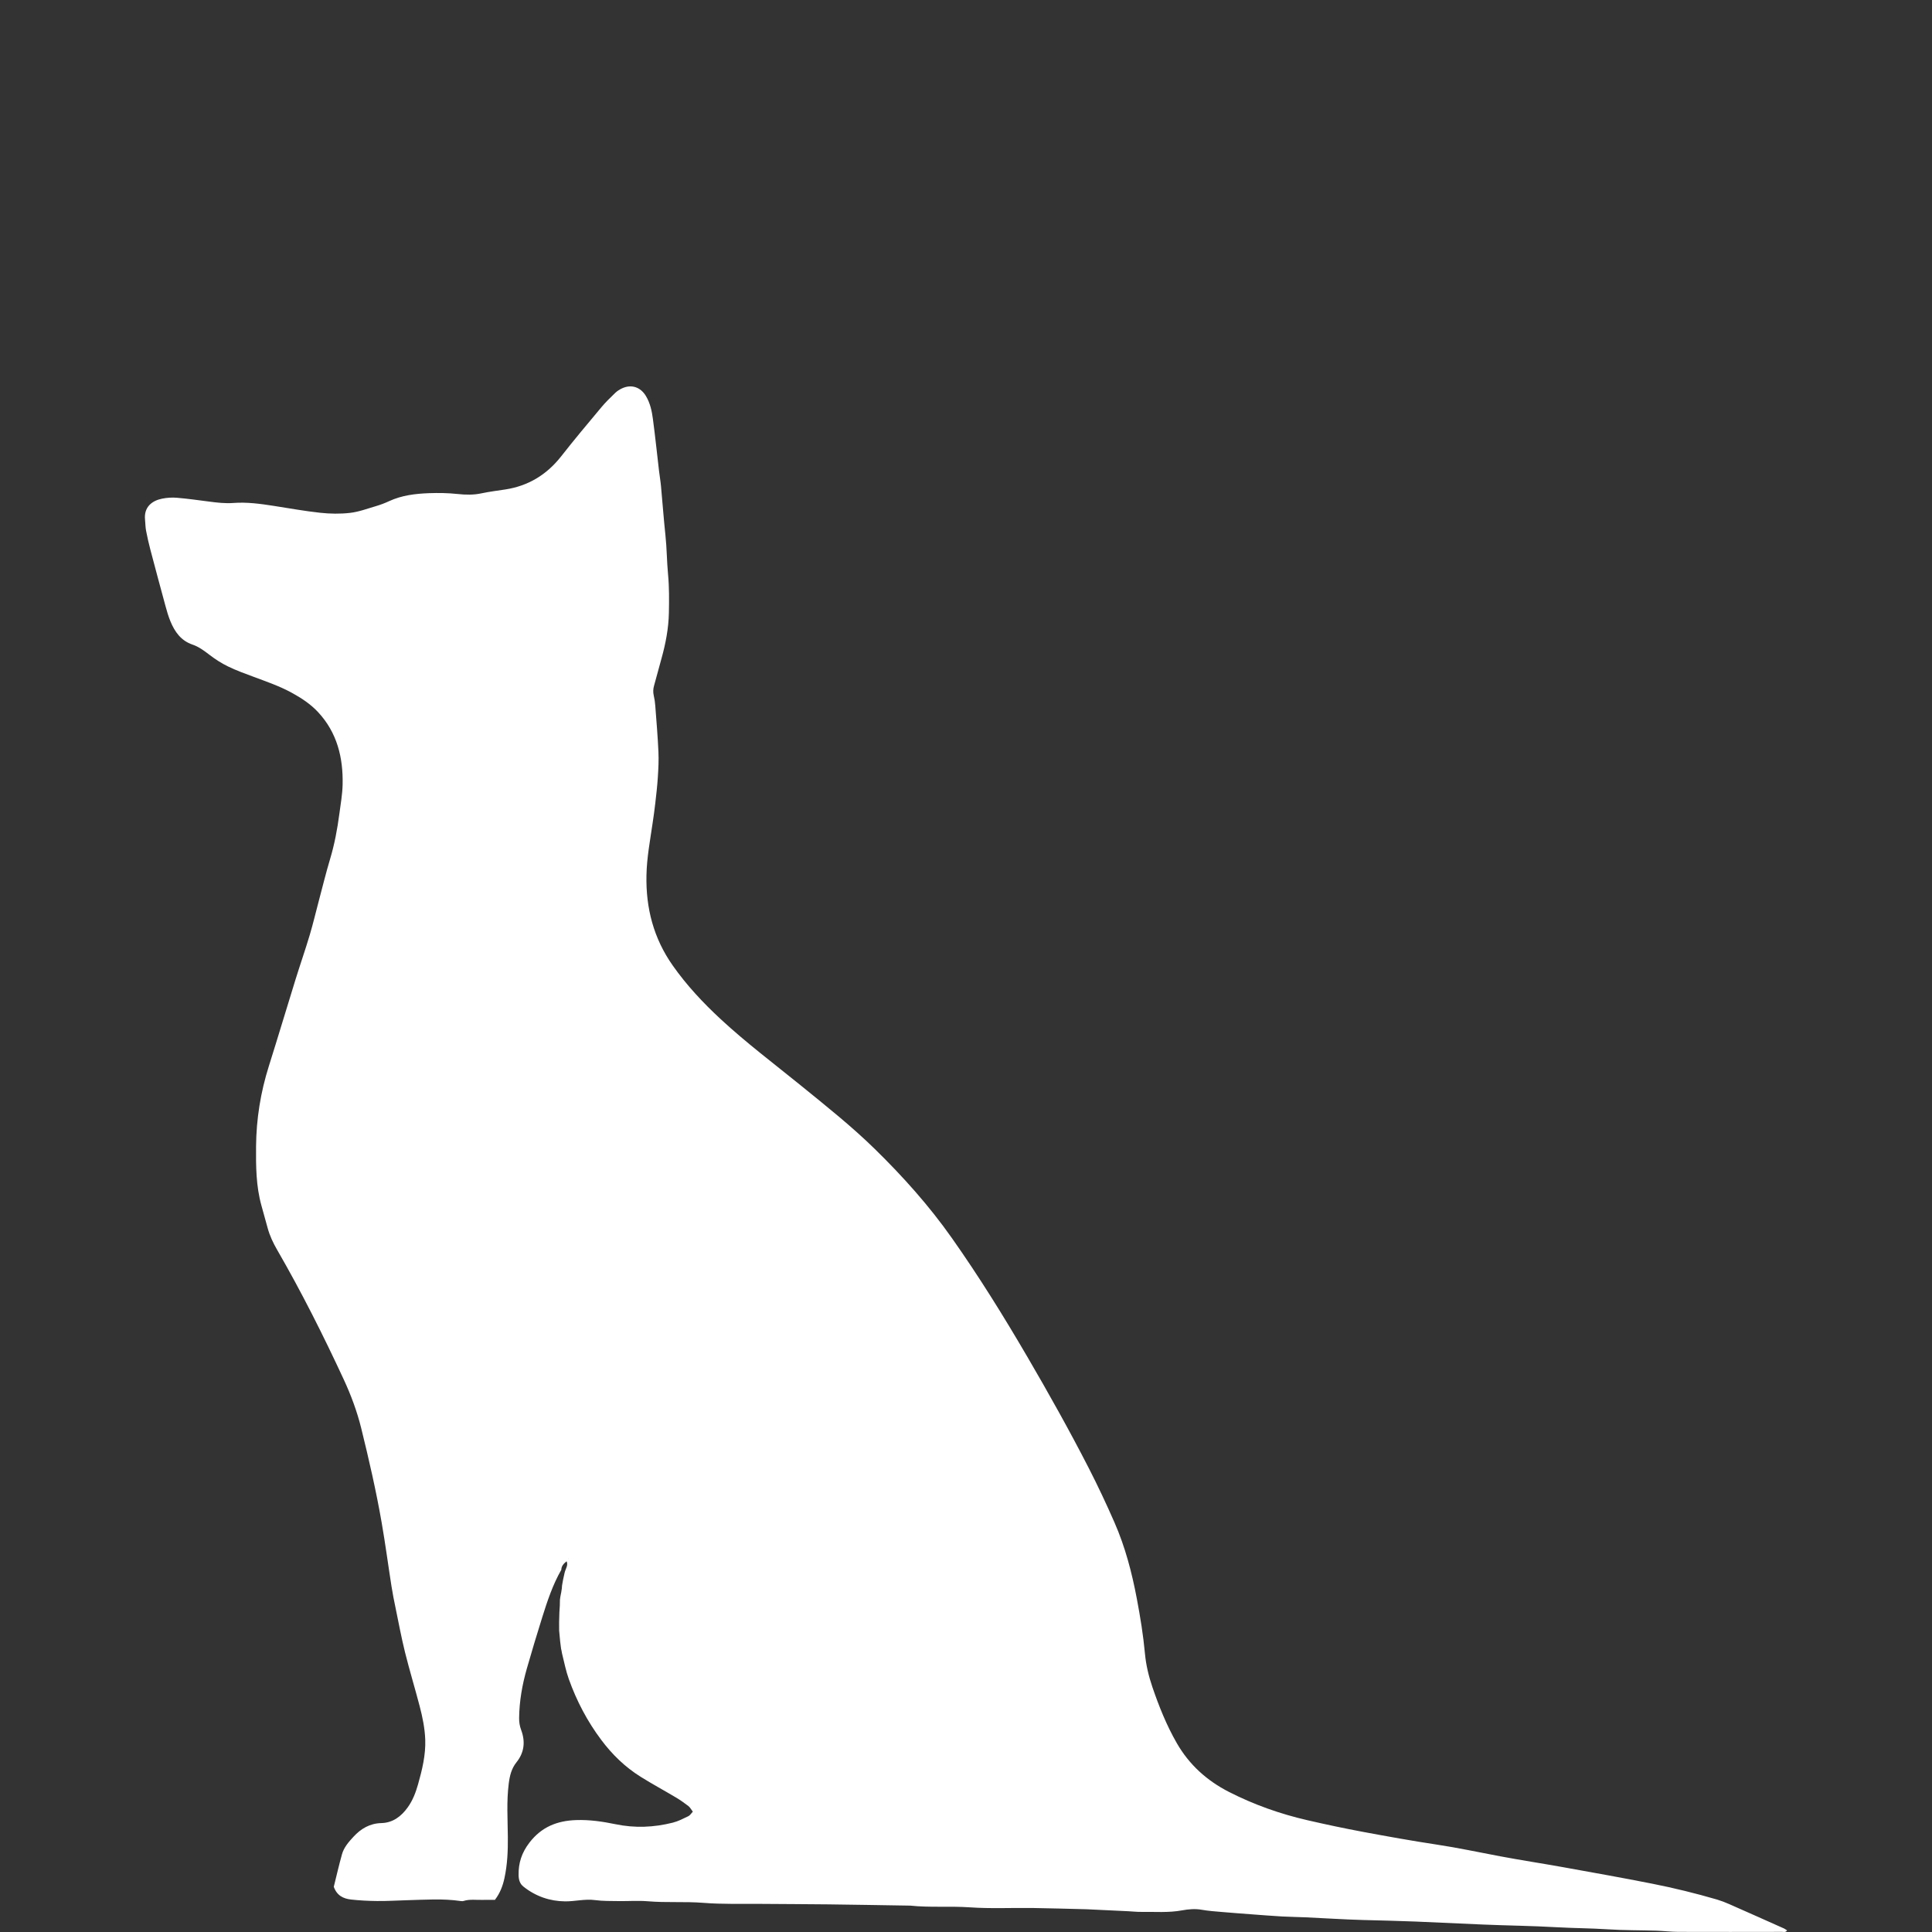 <svg width="56" height="56" viewBox="0 0 56 56" fill="none" xmlns="http://www.w3.org/2000/svg">
<rect x="0" y="0" width="56" height="56" fill="#333333" stroke="none"/>
<g id="Icons/logo">
<path id="Vector" d="M16.263 47.789C16.256 47.728 16.249 47.668 16.235 47.564C16.221 47.434 16.214 47.347 16.207 47.261C16.206 47.102 16.204 46.943 16.214 46.738C16.228 46.584 16.229 46.476 16.23 46.368C16.238 46.309 16.246 46.249 16.268 46.152C16.285 46.062 16.288 46.01 16.291 45.958C16.31 45.848 16.328 45.738 16.365 45.589C16.397 45.457 16.476 45.37 16.423 45.254C16.333 45.327 16.272 45.395 16.27 45.501C16.021 45.934 15.865 46.407 15.716 46.881C15.561 47.373 15.414 47.867 15.271 48.363C15.137 48.833 15.052 49.311 15.047 49.802C15.046 49.921 15.064 50.032 15.106 50.144C15.231 50.479 15.199 50.796 14.971 51.08C14.826 51.261 14.776 51.465 14.746 51.698C14.68 52.215 14.716 52.731 14.72 53.247C14.724 53.648 14.707 54.048 14.621 54.442C14.573 54.663 14.496 54.871 14.345 55.069C14.238 55.069 14.123 55.065 14.009 55.069C13.818 55.077 13.623 55.041 13.434 55.101C13.408 55.109 13.376 55.106 13.348 55.102C12.839 55.027 12.327 55.065 11.817 55.078C11.52 55.085 11.222 55.106 10.924 55.102C10.674 55.099 10.423 55.086 10.175 55.059C9.956 55.034 9.766 54.947 9.675 54.689C9.75 54.389 9.823 54.067 9.912 53.749C9.968 53.547 10.106 53.39 10.245 53.24C10.462 53.004 10.719 52.852 11.053 52.843C11.387 52.835 11.63 52.65 11.82 52.385C11.964 52.184 12.05 51.957 12.117 51.721C12.236 51.298 12.341 50.873 12.326 50.428C12.314 50.094 12.247 49.77 12.163 49.45C12.027 48.931 11.871 48.418 11.741 47.898C11.636 47.473 11.555 47.042 11.467 46.613C11.423 46.403 11.381 46.193 11.348 45.981C11.251 45.366 11.17 44.748 11.063 44.135C10.903 43.213 10.693 42.301 10.469 41.393C10.349 40.91 10.176 40.444 9.967 39.992C9.373 38.711 8.74 37.45 8.034 36.229C7.916 36.025 7.817 35.816 7.756 35.588C7.698 35.372 7.637 35.156 7.577 34.941C7.421 34.379 7.417 33.804 7.422 33.228C7.429 32.432 7.554 31.657 7.794 30.898C8.058 30.062 8.308 29.221 8.568 28.384C8.701 27.956 8.849 27.533 8.977 27.104C9.075 26.777 9.152 26.444 9.24 26.115C9.348 25.71 9.447 25.303 9.567 24.902C9.697 24.471 9.778 24.031 9.837 23.586C9.874 23.307 9.924 23.026 9.931 22.745C9.949 21.96 9.771 21.235 9.222 20.644C9.002 20.407 8.735 20.232 8.453 20.078C8.104 19.888 7.73 19.759 7.36 19.621C7.107 19.527 6.851 19.435 6.609 19.317C6.419 19.225 6.238 19.108 6.07 18.979C5.915 18.86 5.761 18.745 5.577 18.683C5.247 18.57 5.065 18.314 4.939 18.007C4.88 17.864 4.837 17.713 4.796 17.563C4.647 17.018 4.501 16.472 4.357 15.926C4.31 15.747 4.269 15.566 4.234 15.383C4.214 15.279 4.215 15.17 4.204 15.063C4.166 14.69 4.414 14.511 4.697 14.454C4.837 14.426 4.986 14.416 5.128 14.428C5.444 14.455 5.759 14.499 6.073 14.54C6.302 14.57 6.53 14.596 6.762 14.579C7.158 14.549 7.55 14.603 7.941 14.664C8.388 14.733 8.833 14.815 9.282 14.863C9.567 14.894 9.861 14.899 10.146 14.866C10.401 14.837 10.649 14.743 10.898 14.67C11.027 14.632 11.155 14.584 11.277 14.527C11.644 14.357 12.036 14.31 12.431 14.295C12.709 14.285 12.988 14.289 13.267 14.319C13.494 14.344 13.728 14.349 13.958 14.299C14.184 14.251 14.413 14.223 14.642 14.188C15.311 14.086 15.847 13.761 16.269 13.223C16.646 12.742 17.039 12.273 17.431 11.805C17.555 11.656 17.696 11.521 17.835 11.386C17.89 11.333 17.959 11.291 18.027 11.258C18.301 11.13 18.566 11.218 18.723 11.48C18.846 11.685 18.895 11.915 18.925 12.146C18.992 12.648 19.044 13.152 19.103 13.655C19.12 13.8 19.146 13.944 19.159 14.089C19.204 14.564 19.237 15.04 19.288 15.514C19.329 15.893 19.328 16.274 19.364 16.652C19.399 17.023 19.395 17.393 19.388 17.763C19.379 18.212 19.295 18.653 19.174 19.086C19.101 19.349 19.032 19.613 18.958 19.875C18.93 19.972 18.927 20.065 18.95 20.164C18.972 20.258 18.986 20.355 18.993 20.451C19.027 20.898 19.065 21.345 19.085 21.793C19.096 22.036 19.084 22.281 19.068 22.524C19.052 22.777 19.023 23.029 18.994 23.281C18.972 23.475 18.945 23.668 18.916 23.861C18.843 24.362 18.748 24.859 18.738 25.369C18.717 26.325 18.947 27.201 19.499 27.985C19.904 28.561 20.381 29.07 20.894 29.545C21.634 30.23 22.44 30.836 23.222 31.471C23.952 32.064 24.688 32.649 25.361 33.308C26.173 34.103 26.93 34.948 27.588 35.882C28.373 36.995 29.091 38.151 29.778 39.328C30.396 40.386 30.995 41.456 31.555 42.547C31.821 43.066 32.07 43.595 32.304 44.13C32.614 44.837 32.809 45.582 32.952 46.341C33.052 46.868 33.138 47.397 33.187 47.931C33.218 48.264 33.295 48.583 33.402 48.899C33.594 49.462 33.814 50.011 34.111 50.527C34.472 51.154 34.983 51.612 35.617 51.937C36.343 52.308 37.105 52.578 37.897 52.76C38.431 52.883 38.968 52.997 39.508 53.098C40.217 53.23 40.928 53.358 41.642 53.466C42.261 53.559 42.872 53.691 43.486 53.806C44.092 53.92 44.7 54.012 45.306 54.121C46.169 54.276 47.032 54.43 47.891 54.6C48.524 54.725 49.151 54.879 49.771 55.06C49.891 55.096 50.008 55.141 50.123 55.192C50.653 55.425 51.182 55.662 51.711 55.898C51.741 55.912 51.768 55.934 51.8 55.954C51.752 56.019 51.7 55.996 51.658 55.996C50.654 55.998 49.65 55.999 48.647 55.996C48.435 55.995 48.224 55.969 48.013 55.962C47.541 55.947 47.068 55.953 46.597 55.922C46.107 55.89 45.616 55.89 45.126 55.862C44.414 55.821 43.702 55.814 42.99 55.784C42.337 55.757 41.683 55.724 41.029 55.697C40.519 55.676 40.009 55.666 39.499 55.652C38.951 55.637 38.404 55.6 37.856 55.575C37.625 55.564 37.394 55.563 37.163 55.55C36.865 55.533 36.568 55.509 36.271 55.487C35.984 55.465 35.696 55.444 35.409 55.419C35.217 55.403 35.025 55.389 34.836 55.356C34.641 55.321 34.447 55.339 34.261 55.373C33.867 55.446 33.472 55.411 33.078 55.417C32.953 55.419 32.828 55.404 32.704 55.398C32.31 55.379 31.916 55.361 31.522 55.342C31.503 55.341 31.484 55.34 31.465 55.34C30.954 55.328 30.444 55.311 29.934 55.304C29.326 55.296 28.716 55.327 28.11 55.285C27.532 55.245 26.954 55.296 26.378 55.235C26.369 55.234 26.359 55.235 26.349 55.235C25.569 55.223 24.788 55.208 24.008 55.199C23.352 55.191 22.695 55.191 22.039 55.185C21.489 55.18 20.938 55.199 20.391 55.155C19.852 55.112 19.312 55.155 18.774 55.109C18.496 55.086 18.215 55.108 17.935 55.104C17.704 55.1 17.475 55.106 17.243 55.075C16.956 55.036 16.667 55.115 16.38 55.112C15.94 55.108 15.53 54.968 15.177 54.688C15.069 54.604 15.035 54.493 15.032 54.355C15.024 54 15.123 53.701 15.344 53.412C15.695 52.954 16.148 52.775 16.697 52.756C17.086 52.742 17.465 52.798 17.843 52.876C18.4 52.992 18.954 52.969 19.503 52.83C19.659 52.791 19.807 52.713 19.954 52.642C20.002 52.619 20.034 52.562 20.082 52.512C20.036 52.453 20.004 52.389 19.953 52.349C19.839 52.261 19.72 52.177 19.596 52.103C19.256 51.9 18.907 51.712 18.571 51.502C18.123 51.222 17.747 50.859 17.43 50.435C17.024 49.895 16.713 49.302 16.486 48.665C16.405 48.437 16.357 48.196 16.29 47.923C16.279 47.853 16.271 47.821 16.263 47.789ZM16.463 45.178L16.473 45.185C16.473 45.185 16.472 45.17 16.463 45.178Z" fill="white"/>
</g>
</svg>
